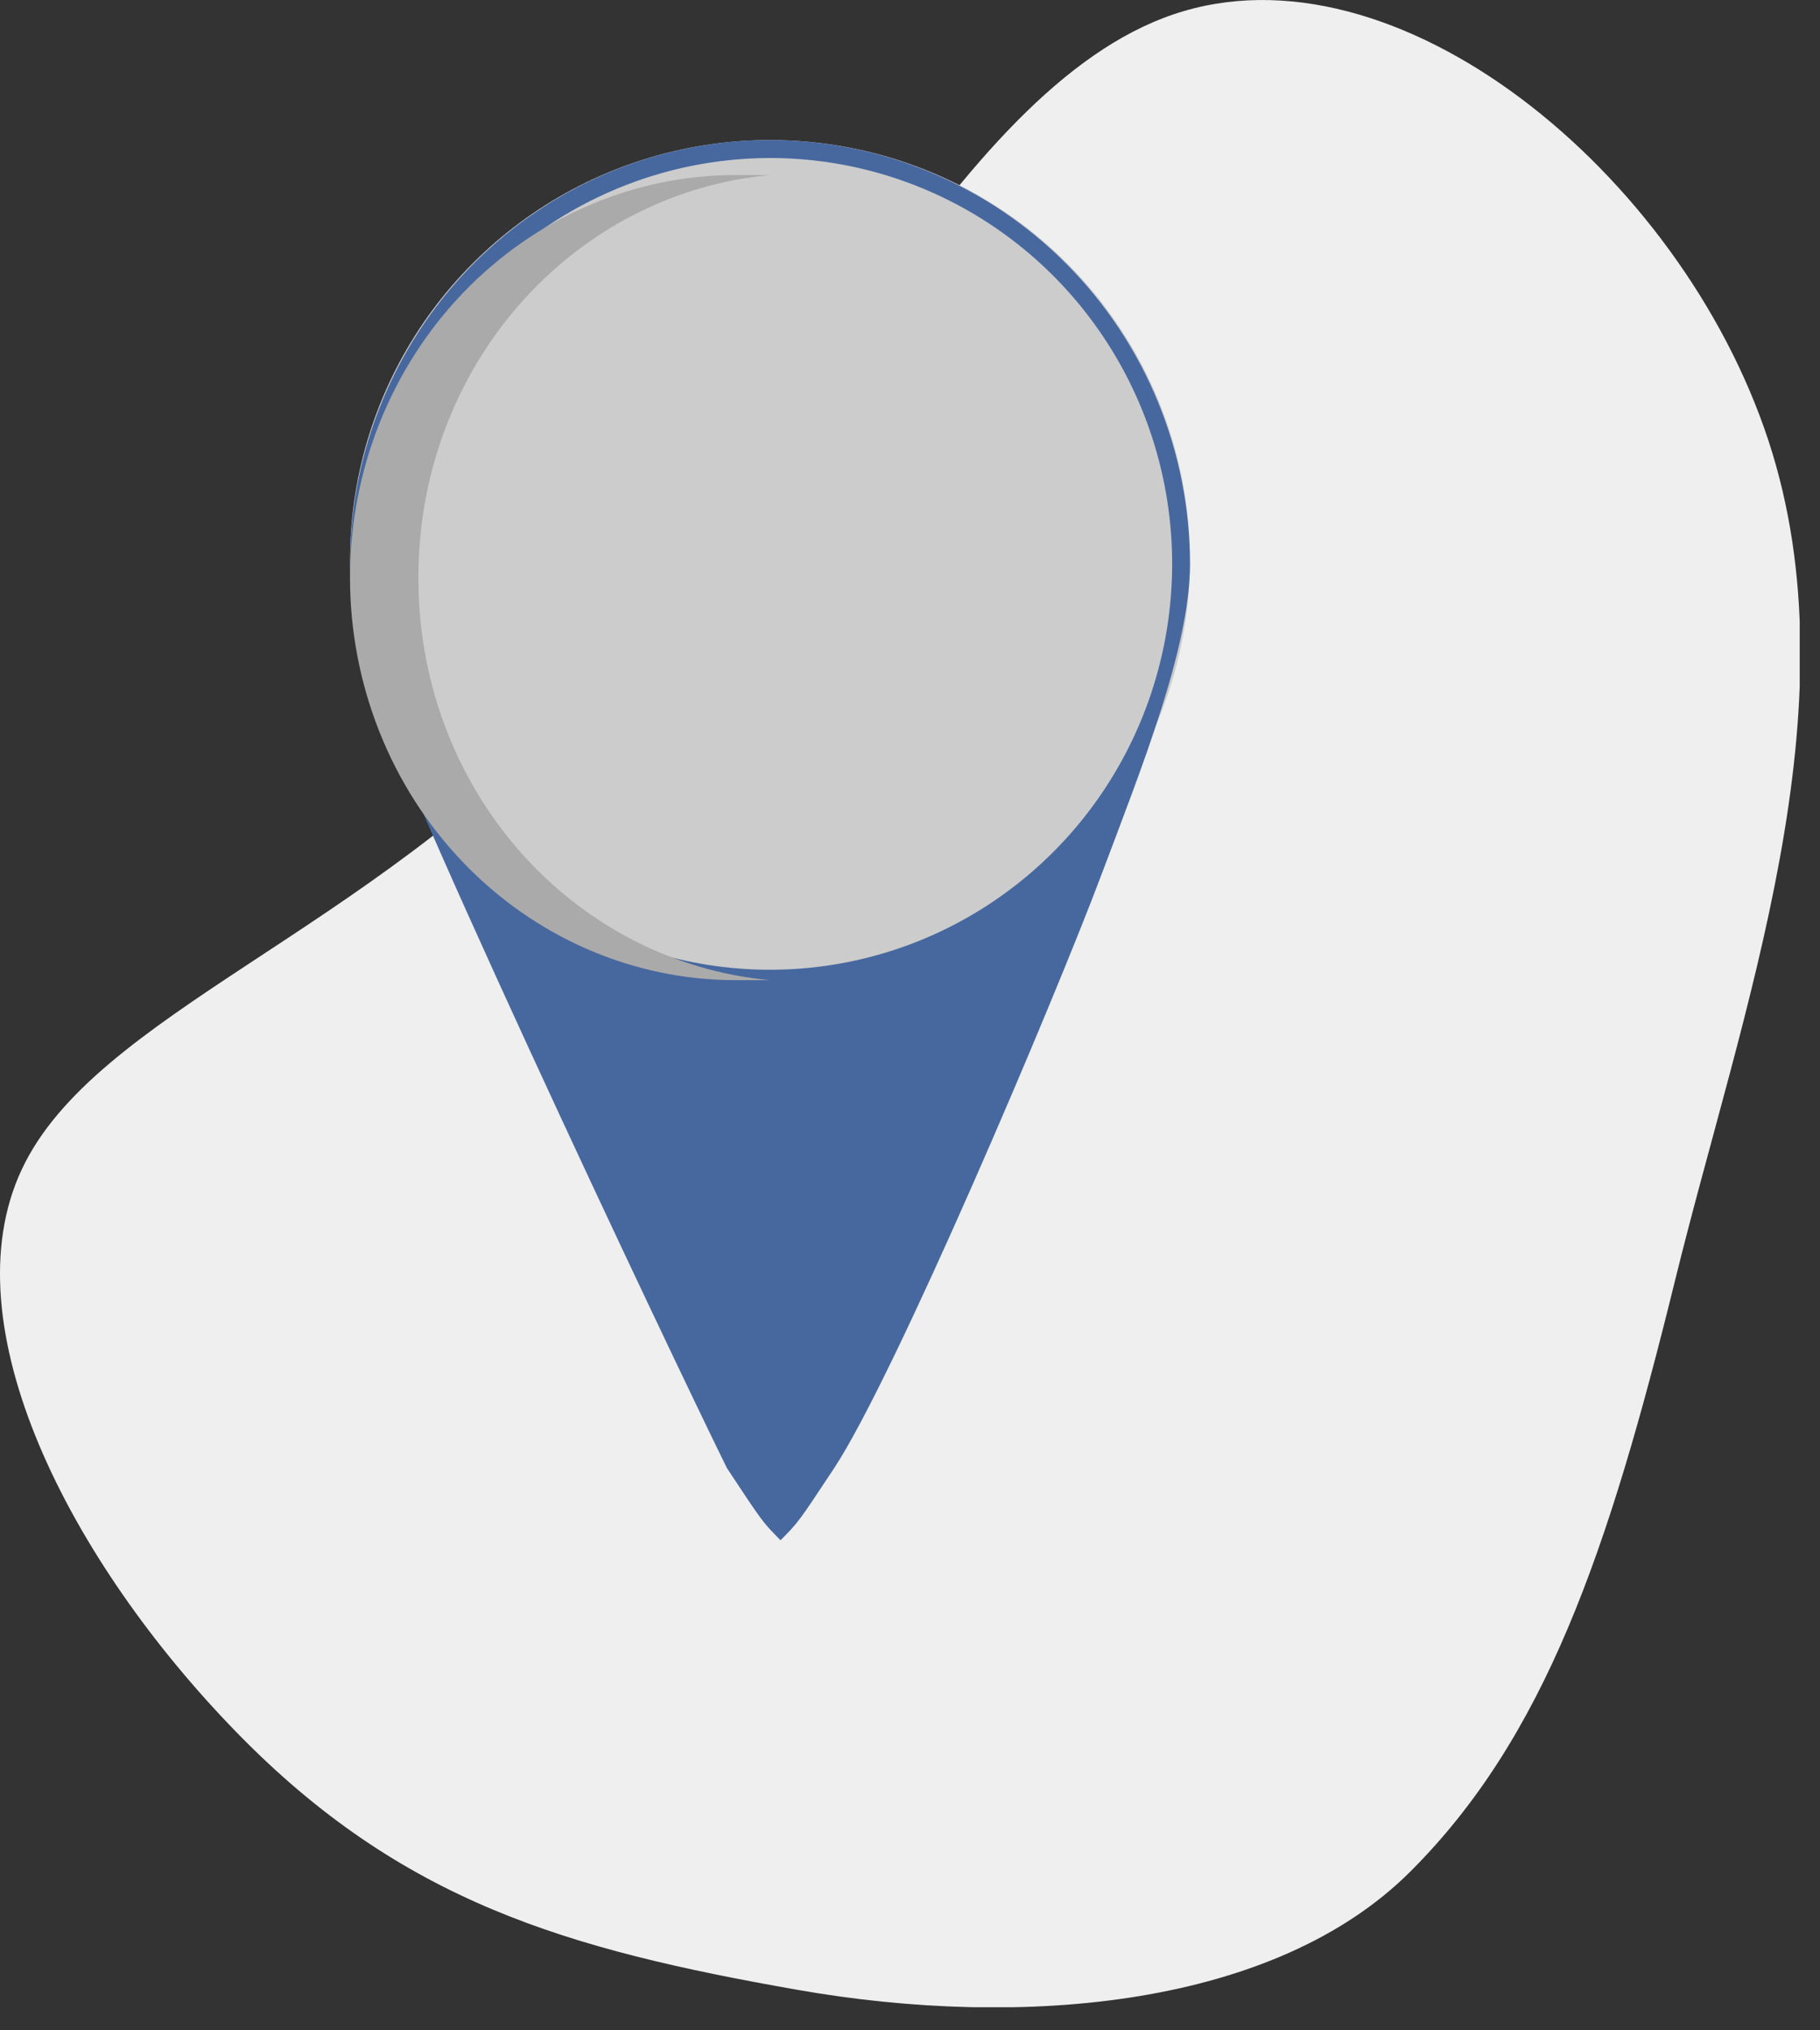 <svg width="52" height="58" viewBox="0 0 52 58" fill="none" xmlns="http://www.w3.org/2000/svg">
<rect x="0" y="0" width="52" height="58" fill="#333333" stroke="none"/>
<g clip-path="url(#clip0_6_240)">
<path d="M6.751 49.479C2.001 44.599 -1.469 37.869 0.621 33.409C2.711 28.949 10.461 26.679 16.551 20.079C22.641 13.479 27.181 2.559 33.531 0.409C39.881 -1.741 48.001 4.929 50.521 12.569C53.041 20.209 49.771 28.799 47.861 36.569C45.951 44.339 44.141 49.629 40.291 53.469C36.441 57.309 29.291 57.989 22.761 56.839C16.231 55.689 11.481 54.339 6.751 49.479Z" fill="#EFEFEF"/>
<path d="M22 28C19.627 28 17.307 27.296 15.333 25.978C13.36 24.659 11.822 22.785 10.914 20.592C10.005 18.399 9.768 15.987 10.231 13.659C10.694 11.331 11.836 9.193 13.515 7.515C15.193 5.836 17.331 4.694 19.659 4.231C21.987 3.768 24.399 4.005 26.592 4.913C28.785 5.822 30.659 7.36 31.978 9.333C33.296 11.307 34 13.627 34 16C33.997 19.182 32.732 22.232 30.482 24.482C28.232 26.732 25.182 27.997 22 28Z" fill="#CCCCCC"/>
<path d="M22 4.514C24.273 4.514 26.494 5.194 28.384 6.468C30.273 7.742 31.746 9.553 32.616 11.672C33.485 13.79 33.713 16.122 33.269 18.37C32.826 20.62 31.732 22.686 30.125 24.307C28.518 25.928 26.471 27.033 24.242 27.48C22.013 27.927 19.702 27.698 17.603 26.82C15.503 25.943 13.709 24.457 12.446 22.55C11.184 20.643 10.51 18.402 10.51 16.109C10.512 13.034 11.724 10.087 13.878 7.913C16.032 5.74 18.953 4.517 22 4.514ZM22 4C19.627 4 17.307 4.71 15.333 6.041C13.36 7.371 11.822 9.262 10.914 11.475C10.005 13.687 9.768 16.122 10.231 18.471C10.694 20.82 19.243 38.856 20.772 41.943C21.791 43.486 21.791 43.486 22.301 44C22.811 43.486 22.811 43.486 23.831 41.943C25.569 39.312 30.125 28.569 31.477 24.968C32.616 21.936 34 18.503 34 16.109C33.997 12.898 32.732 9.82 30.482 7.55C28.232 5.279 25.182 4.003 22 4Z" fill="#47689F"/>
<path d="M11.956 16.449C11.957 13.577 12.989 10.809 14.848 8.69C16.706 6.571 19.258 5.255 22 5C21.677 5 21.355 5 21.022 5C18.099 5 15.295 6.212 13.228 8.368C11.161 10.525 10 13.45 10 16.5C10 19.55 11.161 22.475 13.228 24.632C15.295 26.788 18.099 28 21.022 28C21.355 28 21.677 28 22 28C19.24 27.746 16.674 26.416 14.812 24.275C12.95 22.134 11.931 19.34 11.956 16.449V16.449Z" fill="#AAAAAA"/>
</g>
<defs>
<clipPath id="clip0_6_240">
<rect width="51.42" height="57.34" fill="white"/>
</clipPath>
</defs>
</svg>
